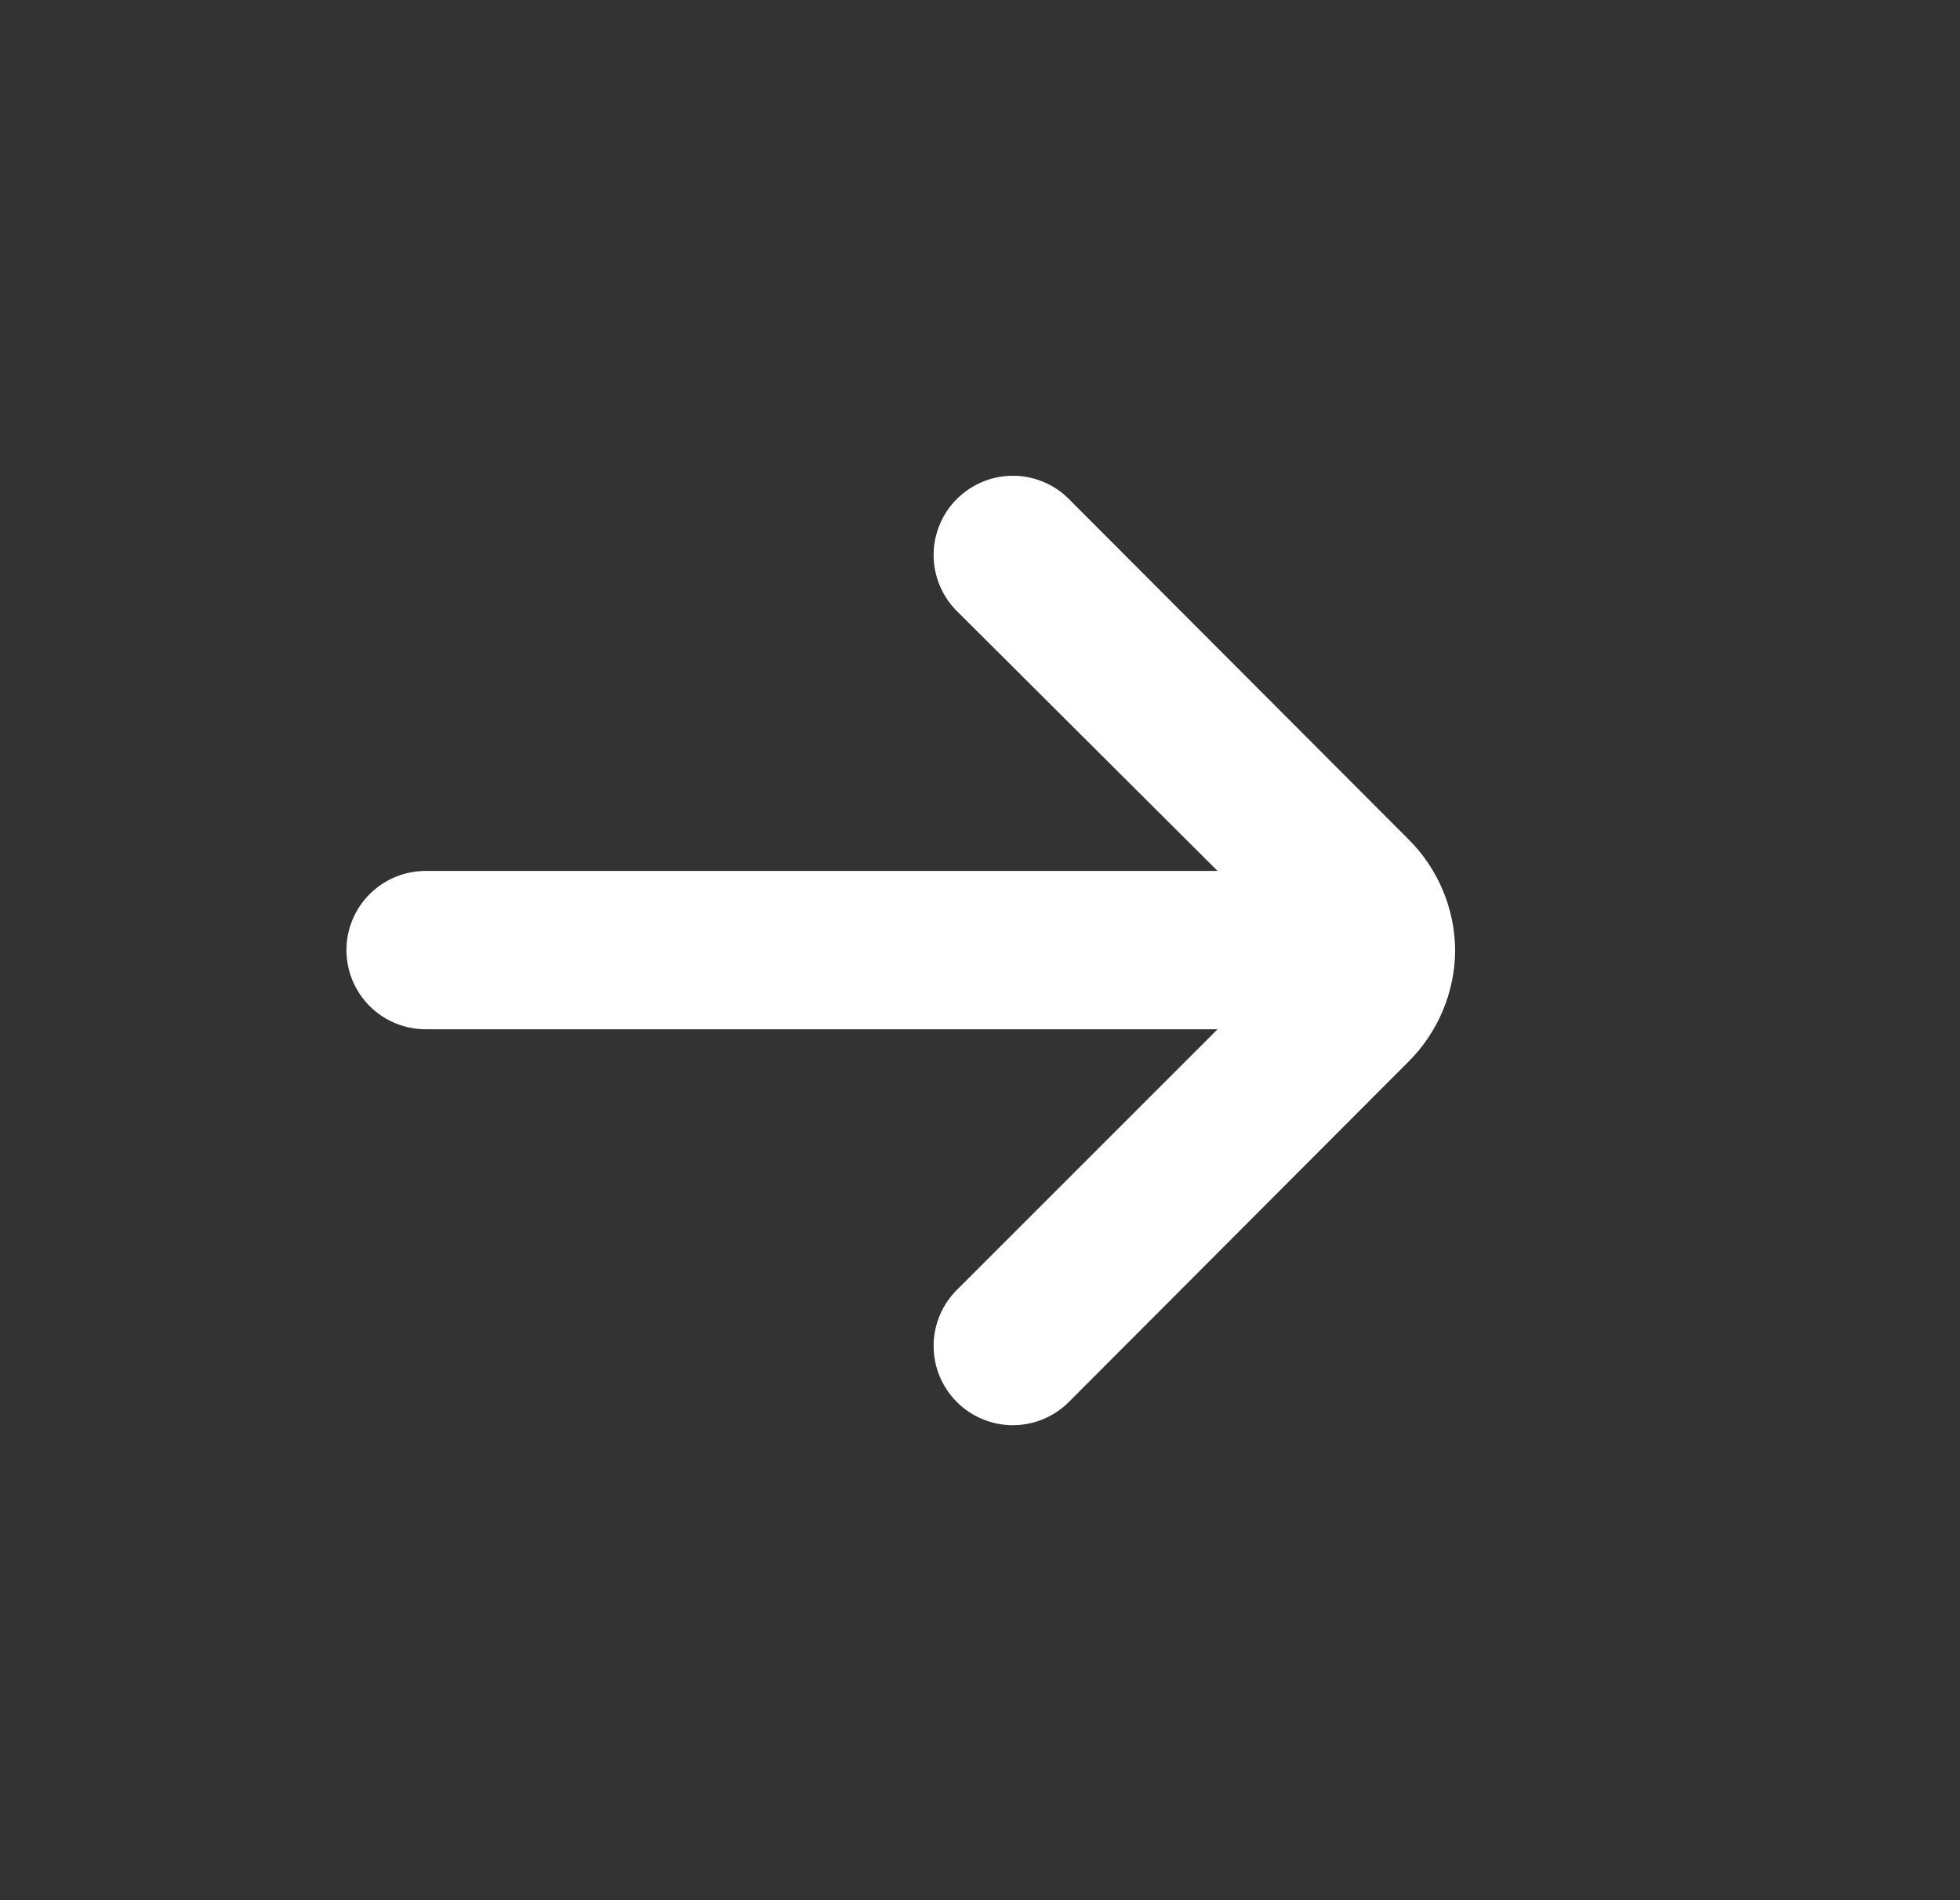 <svg width="33" height="32" viewBox="0 0 33 32" fill="none" xmlns="http://www.w3.org/2000/svg">
<rect x="0" y="0" width="33" height="32" fill="#333333" stroke="none"/>
<path d="M24.5 16C24.494 15.299 24.211 14.628 23.713 14.133L17.993 8.4C17.744 8.152 17.406 8.012 17.053 8.012C16.701 8.012 16.363 8.152 16.113 8.4C15.988 8.524 15.889 8.671 15.822 8.834C15.754 8.996 15.719 9.171 15.719 9.347C15.719 9.523 15.754 9.697 15.822 9.859C15.889 10.022 15.988 10.169 16.113 10.293L20.5 14.667H7.167C6.813 14.667 6.474 14.807 6.224 15.057C5.974 15.307 5.833 15.646 5.833 16C5.833 16.354 5.974 16.693 6.224 16.943C6.474 17.193 6.813 17.333 7.167 17.333H20.5L16.113 21.72C15.862 21.969 15.72 22.308 15.719 22.662C15.718 23.016 15.857 23.356 16.107 23.607C16.356 23.858 16.695 24 17.049 24.001C17.402 24.002 17.742 23.863 17.993 23.613L23.713 17.88C24.214 17.382 24.497 16.706 24.5 16Z" fill="white"/>
</svg>
